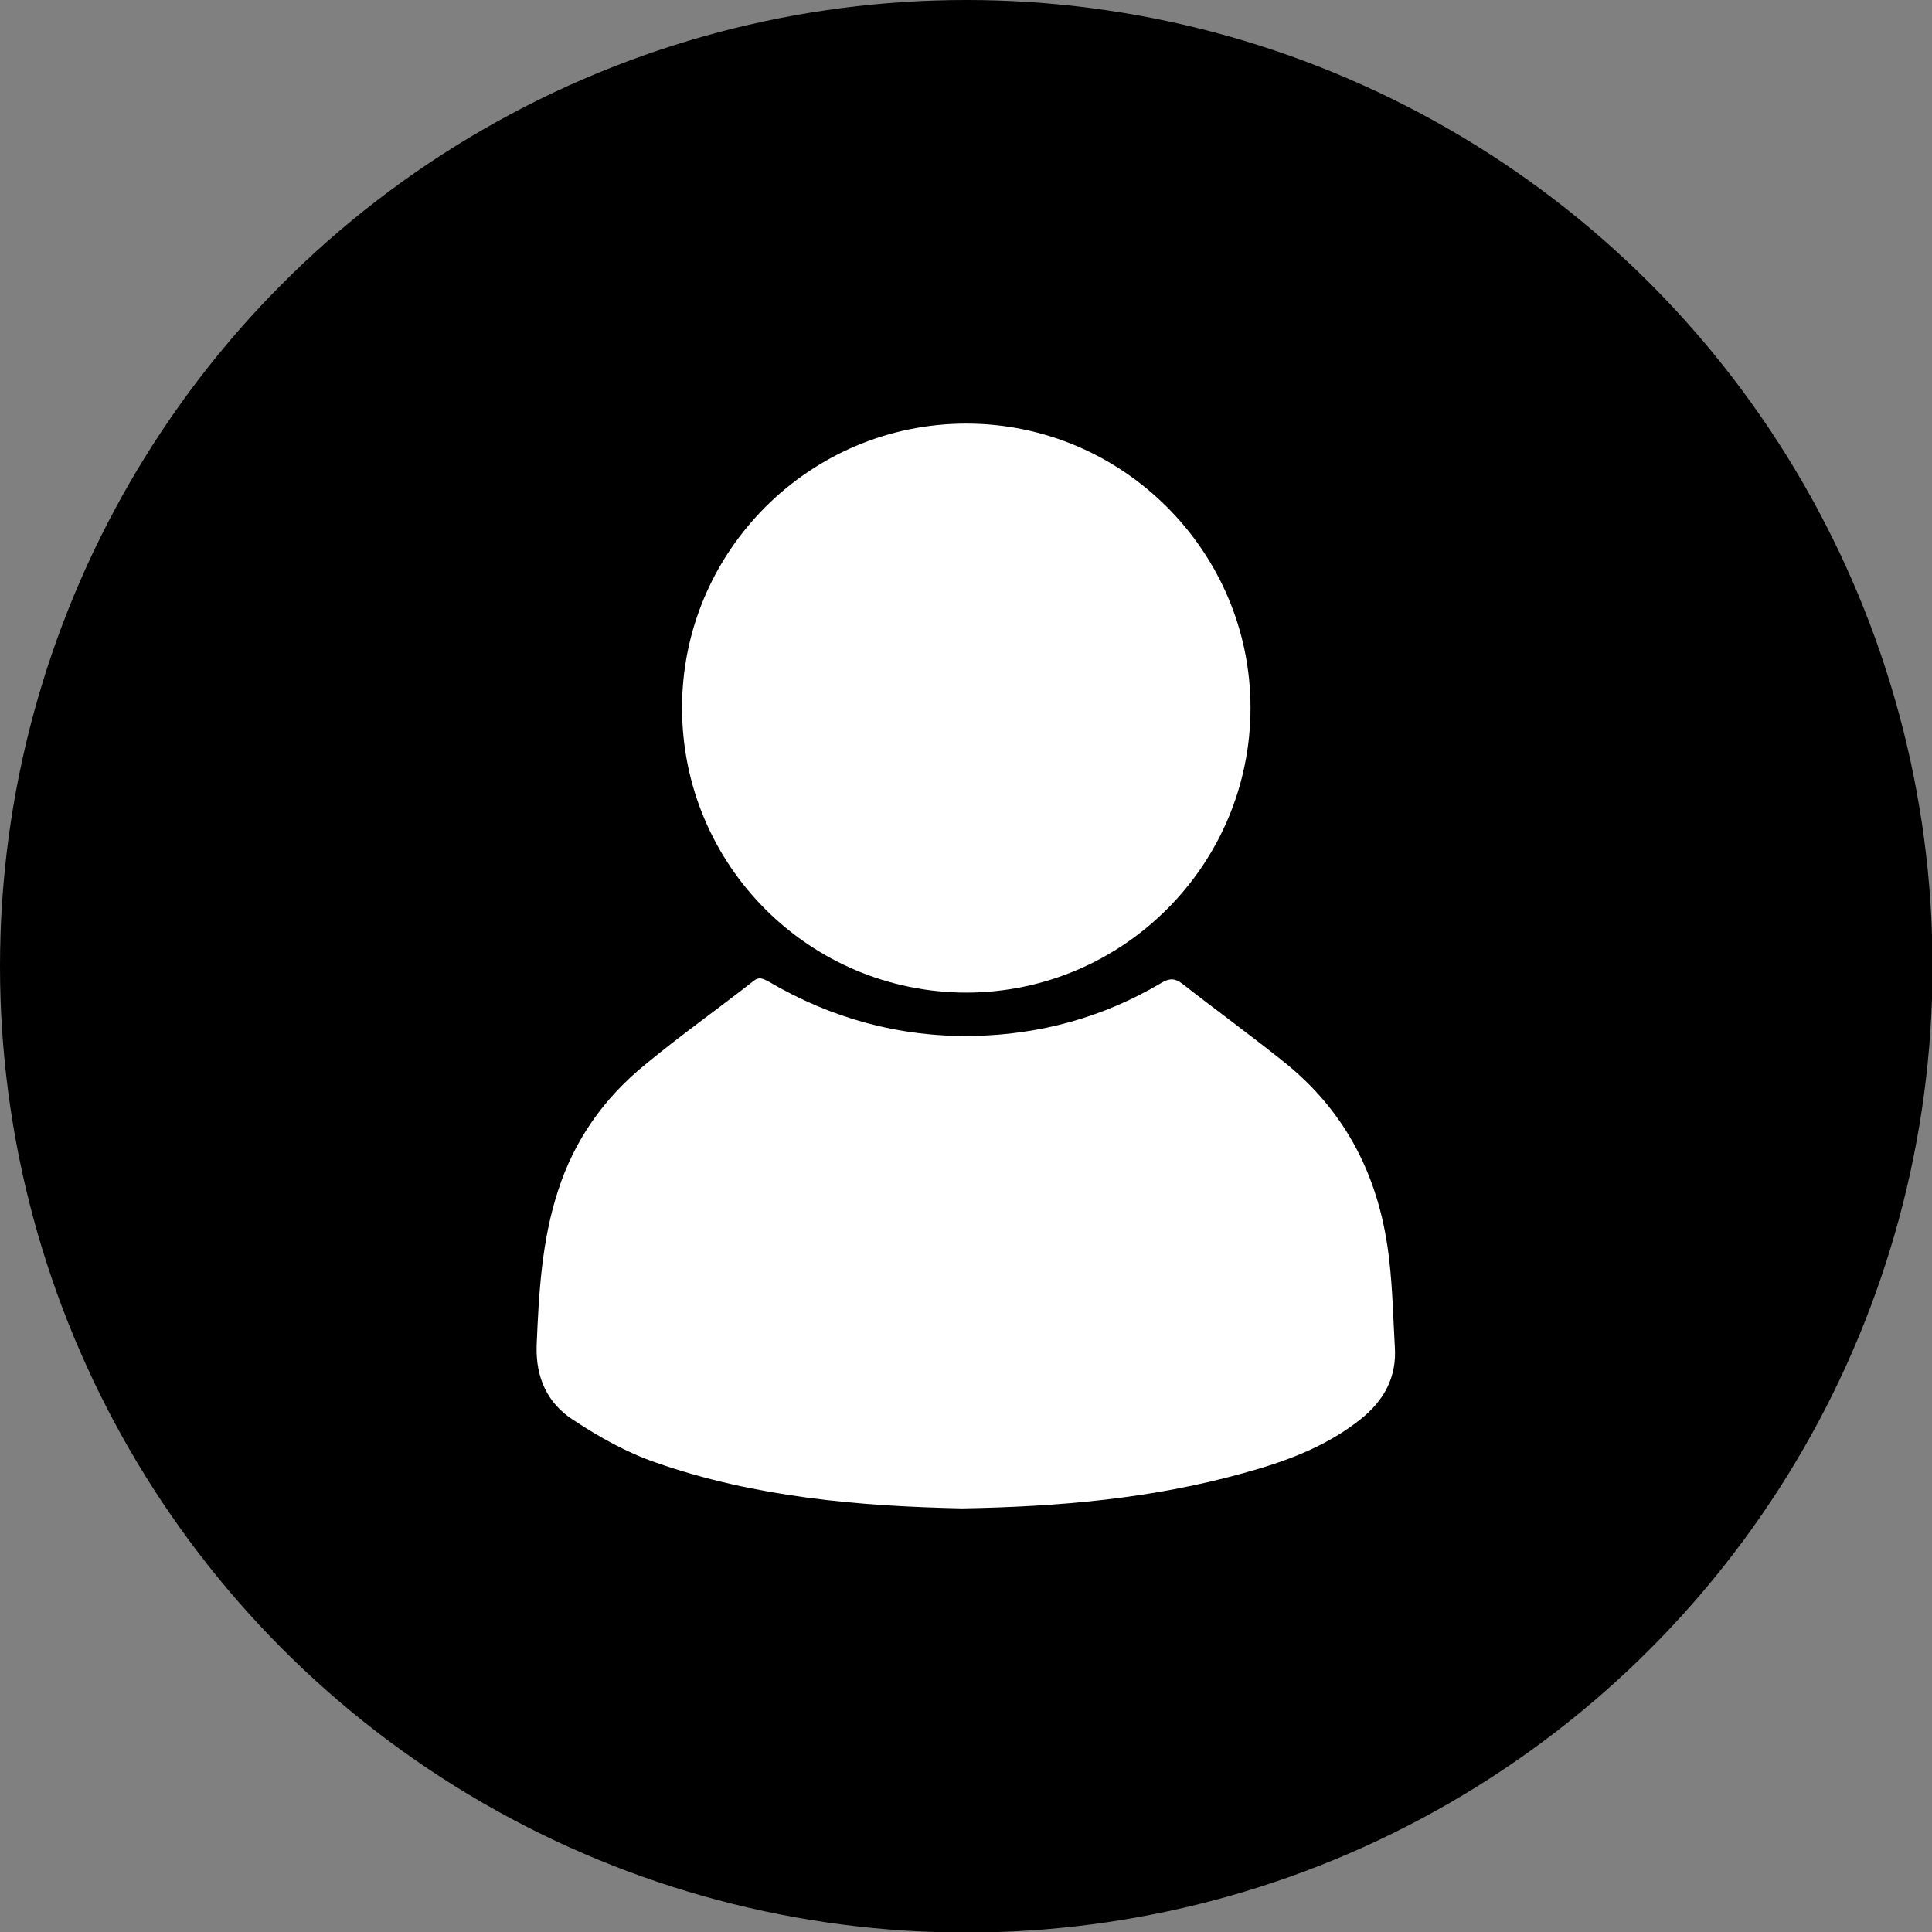 <?xml version="1.0" encoding="utf-8"?>
<!-- Generator: Adobe Illustrator 21.0.2, SVG Export Plug-In . SVG Version: 6.00 Build 0)  -->
<svg version="1.1" id="Layer_1" xmlns="http://www.w3.org/2000/svg" xmlns:xlink="http://www.w3.org/1999/xlink" x="0px" y="0px"
	 viewBox="0 0 352.1 352.1" style="enable-background:new 0 0 352.1 352.1;" xml:space="preserve">
<rect x="0" y="0" width="352.1" height="352.1" fill="#808080" stroke="none"/>
<style type="text/css">
	.st0{fill:#000000;}
	.st1{fill:#FFFFFF;}
</style>
<title>wdev</title>
<g id="Layer_2">
	<g id="Layer_1-2">
		<circle class="st0" cx="176.1" cy="176.1" r="176.1"/>
	</g>
</g>
<g id="uyaOFs.tif">
	<g>
		<path class="st1" d="M227.9,129c0,28.6-23.2,51.8-51.7,51.9c-28.7,0-51.9-23.2-51.9-51.9c0-28.6,23.3-51.8,51.8-51.8
			C204.6,77.2,227.9,100.5,227.9,129z"/>
		<path class="st1" d="M175.3,274.9c-18.6-0.4-37.7-2-55.9-8.4c-5.2-1.8-10.2-4.6-14.9-7.7c-4.7-3-6.9-7.7-6.7-13.6
			c0.4-9.5,0.9-19,3.9-28.2c3-9.3,8.4-16.9,15.9-23c6.4-5.3,13.2-10.1,19.7-15.2c1.1-0.9,1.8-0.4,2.8,0.1c11.4,6.7,23.8,10.1,37,9.9
			c12.4-0.2,24-3.4,34.6-9.7c1.5-0.9,2.5-0.8,3.8,0.2c6,4.7,12.2,9.2,18.2,14c11.8,9.3,17.9,21.7,19.5,36.5c0.6,5.2,0.7,10.4,1,15.6
			c0.4,5.6-2,9.9-6.3,13.3c-6.3,5-13.7,7.7-21.4,9.8C210,273.1,193,274.6,175.3,274.9z"/>
	</g>
</g>
</svg>
